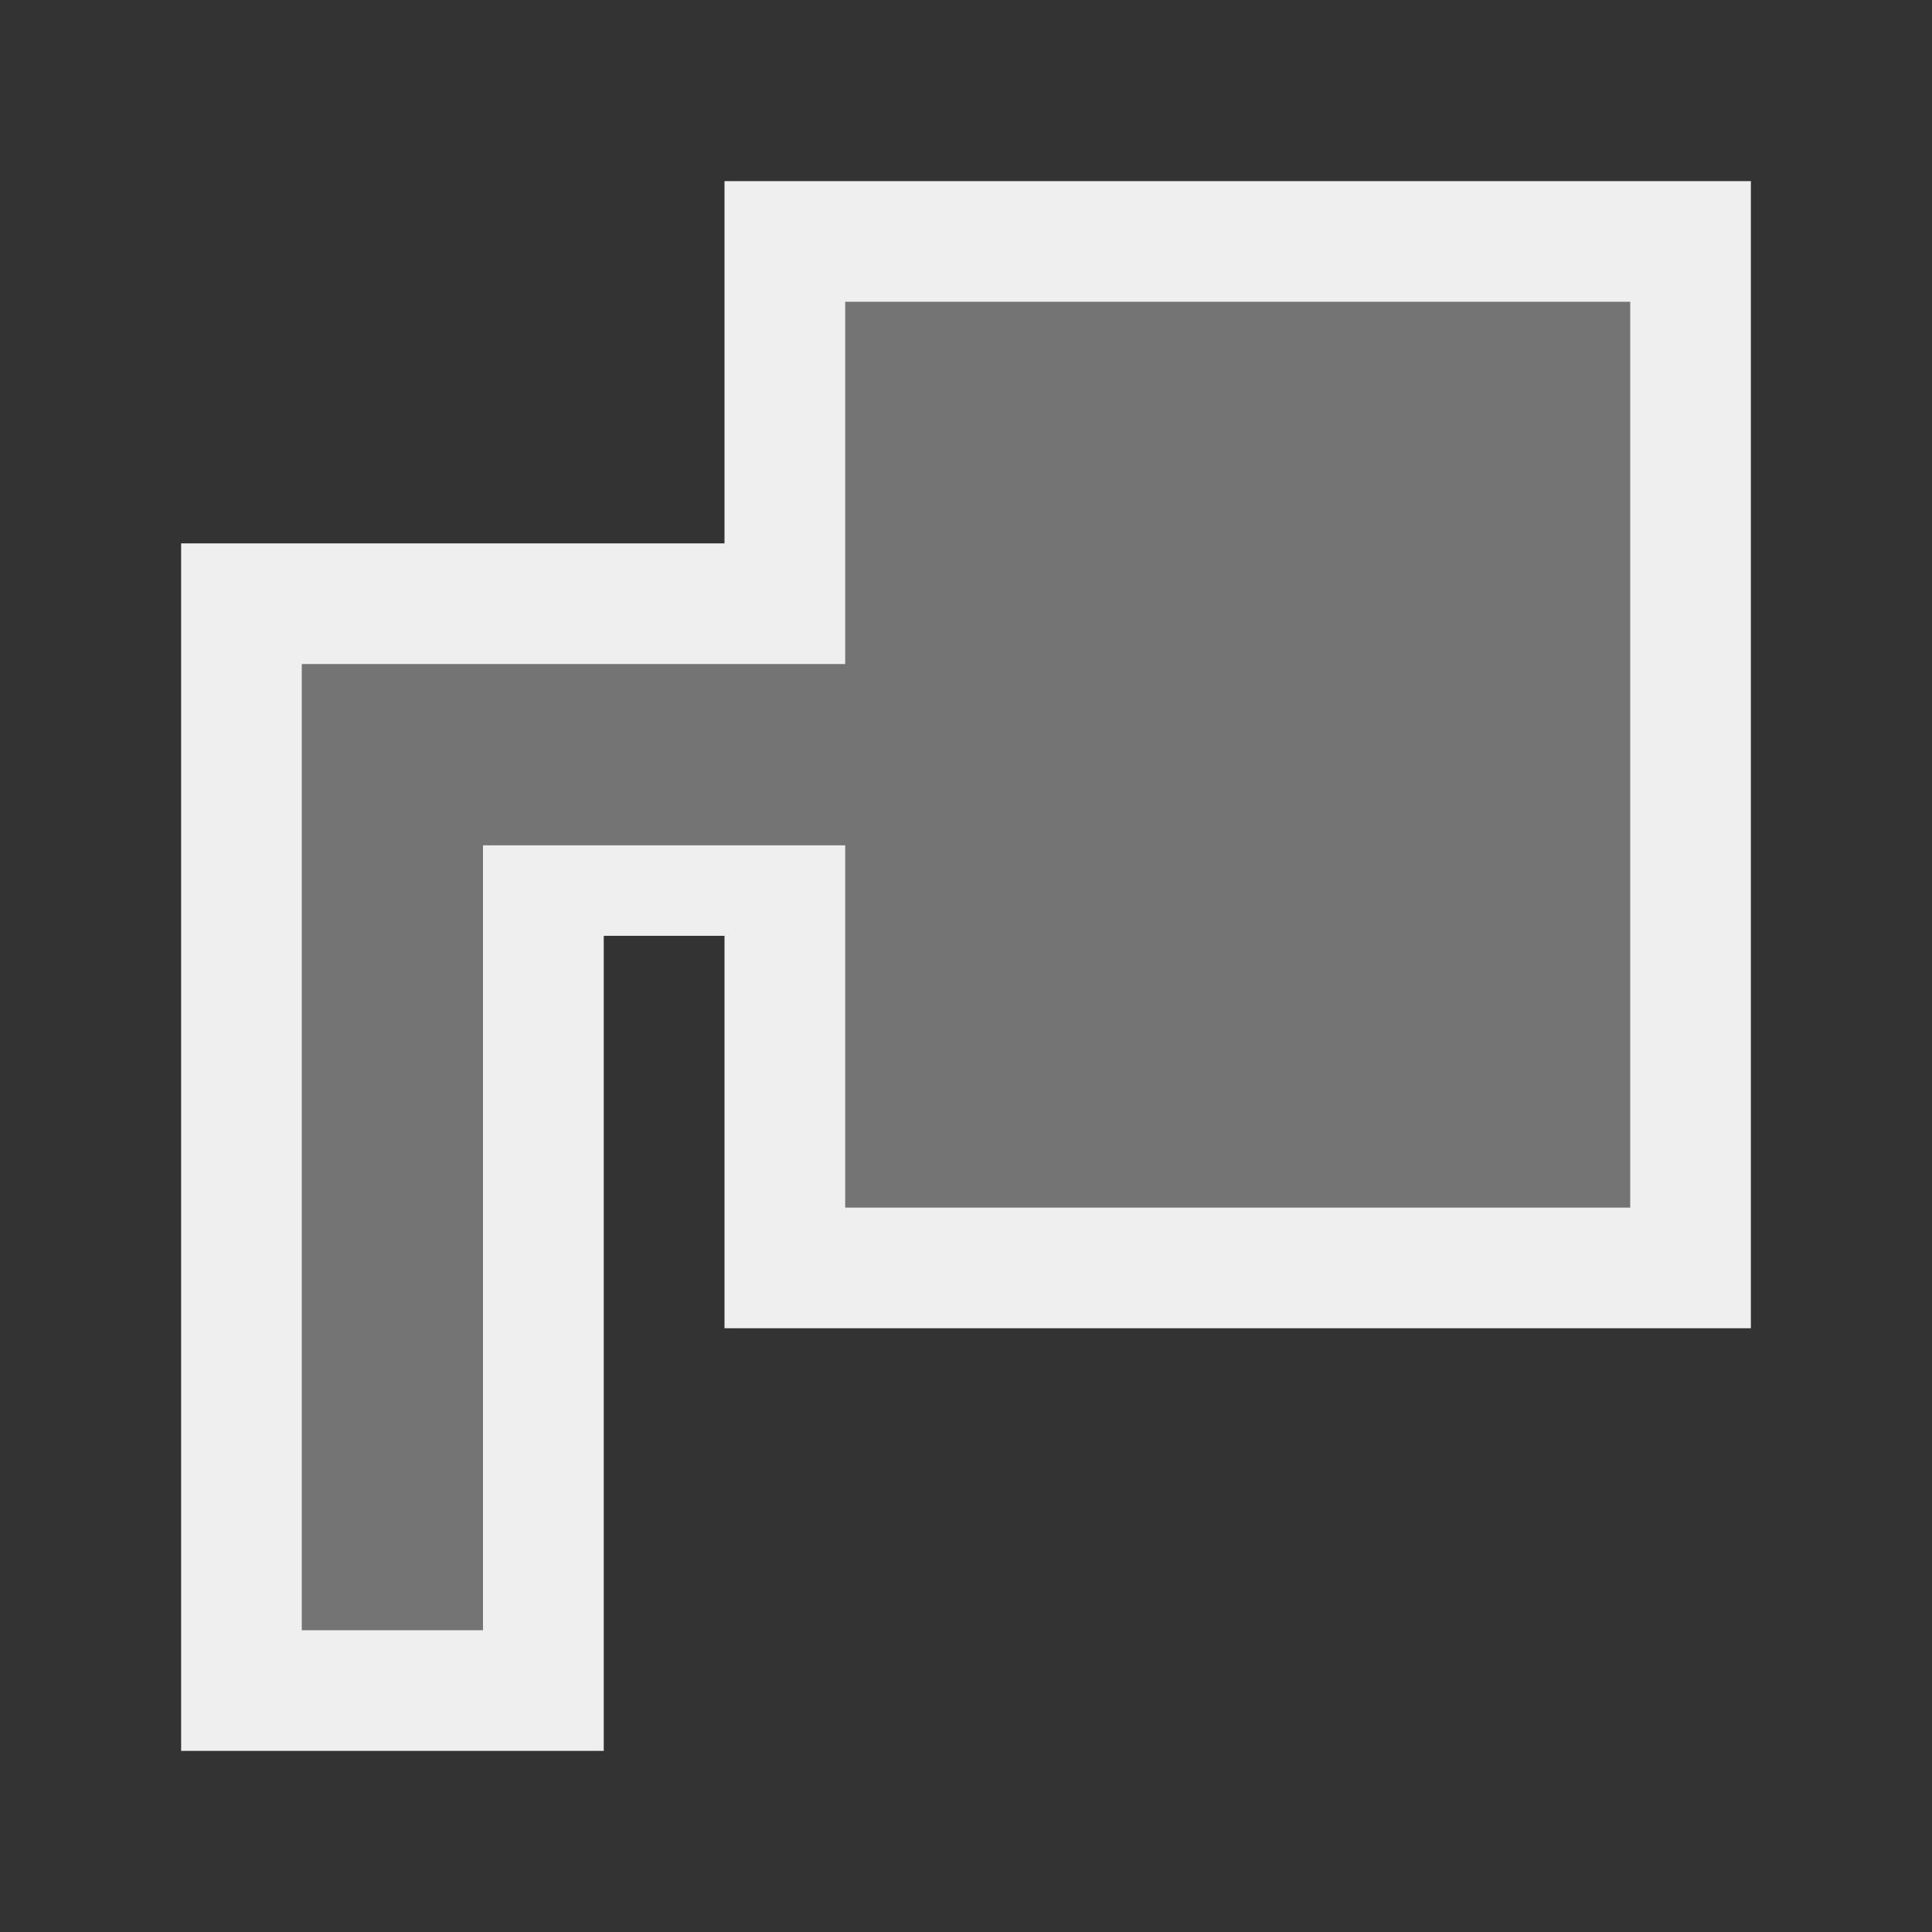<svg height="32" viewBox="0 0 32 32" width="32" xmlns="http://www.w3.org/2000/svg"><rect x="0" y="0" width="32" height="32" fill="#333333" stroke="none"/><g fill="#efefef"><path d="m12 3v6h-9v1.334 18.666h7v-13.5h2v6.5h17v-19zm2 2h13v15h-13v-6h-6v1.5 11.5h-3v-16h7 2z" stroke-width="1.333"/><path d="m14 5v6h-9v16h3v-13h6v6h13v-15z" opacity=".35"/></g></svg>
